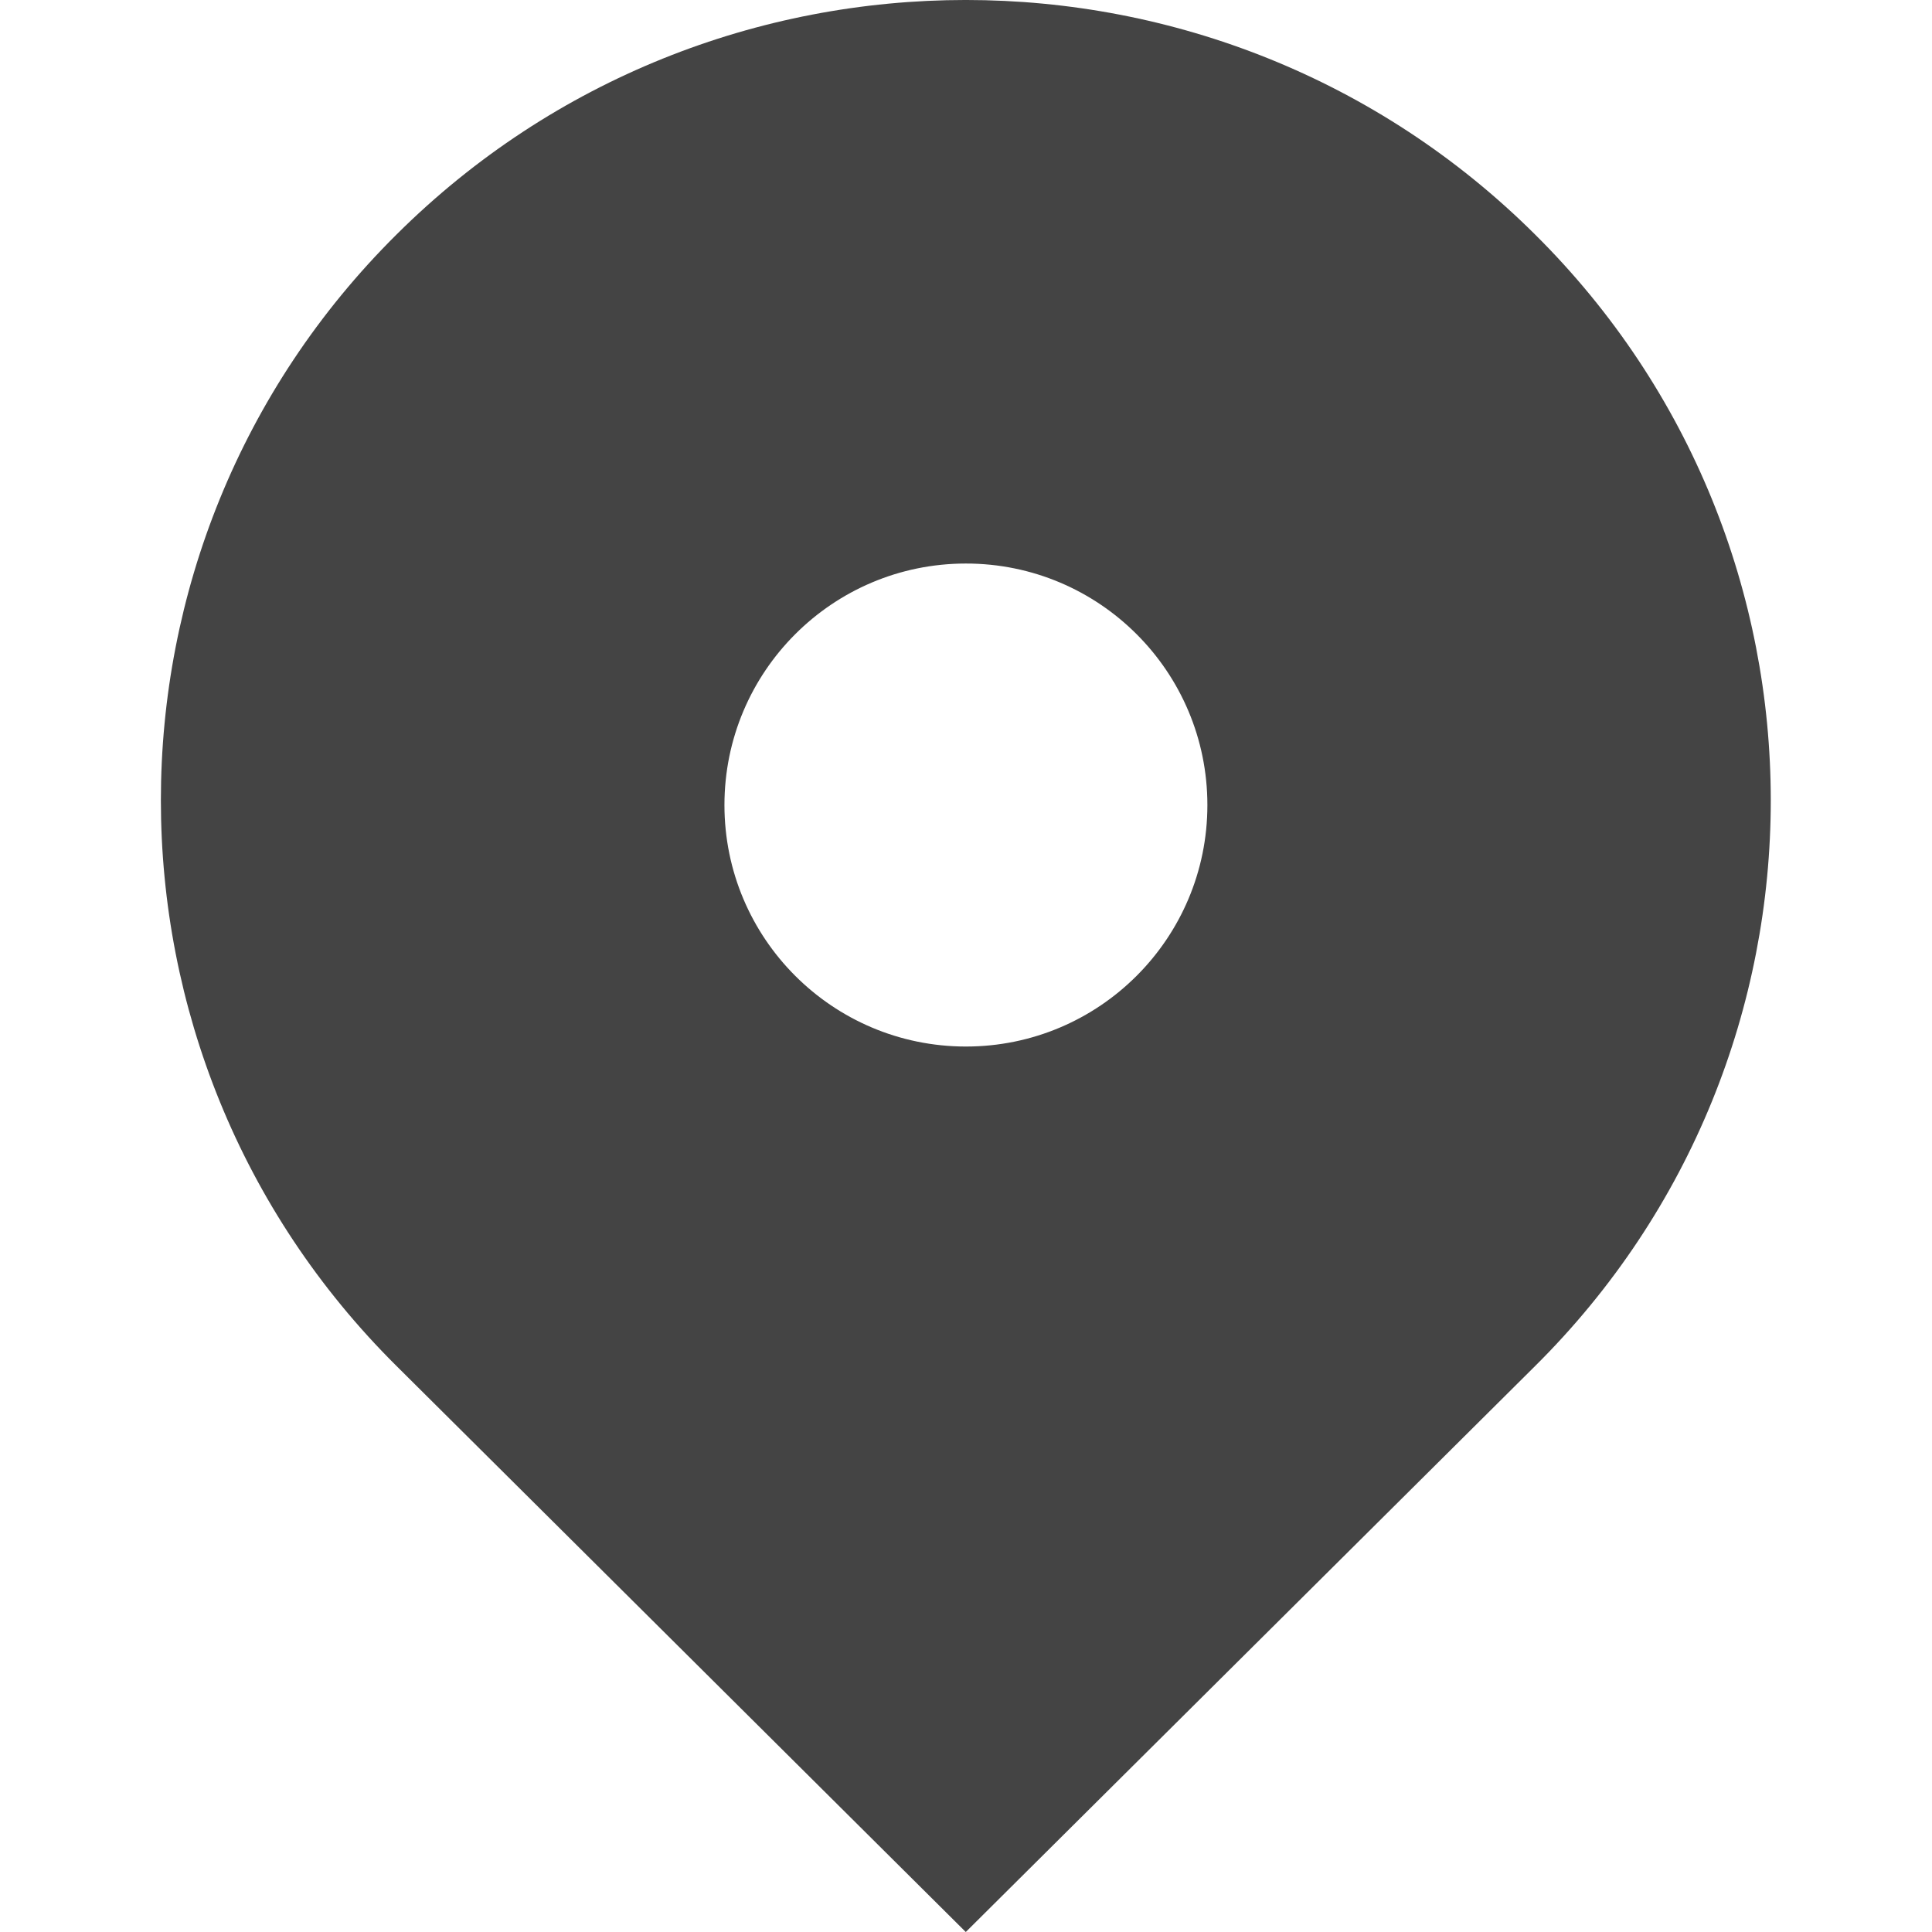 <svg xmlns="http://www.w3.org/2000/svg" xmlns:xlink="http://www.w3.org/1999/xlink" fill="none" version="1.1" width="35" height="35" viewBox="0 0 35 35"><defs><clipPath id="master_svg0_9_5834"><rect x="0" y="0" width="35" height="35" rx="0"/></clipPath></defs><g clip-path="url(#master_svg0_9_5834)"><g><path d="M7.185,24.748C1.491,19.1,1.491,9.895,7.185,4.247C12.879,-1.416,22.113,-1.416,27.808,4.247C33.503,9.895,33.503,19.102,27.808,24.749L17.496,35L7.185,24.748ZM17.496,18.959C19.913,18.96,21.873,17.001,21.873,14.584C21.873,12.166,19.913,10.207,17.496,10.209C15.081,10.21,13.124,12.168,13.124,14.584C13.124,16.999,15.081,18.957,17.496,18.959Z" fill="#444444" fill-opacity="1" style="mix-blend-mode:passthrough"/></g></g></svg>